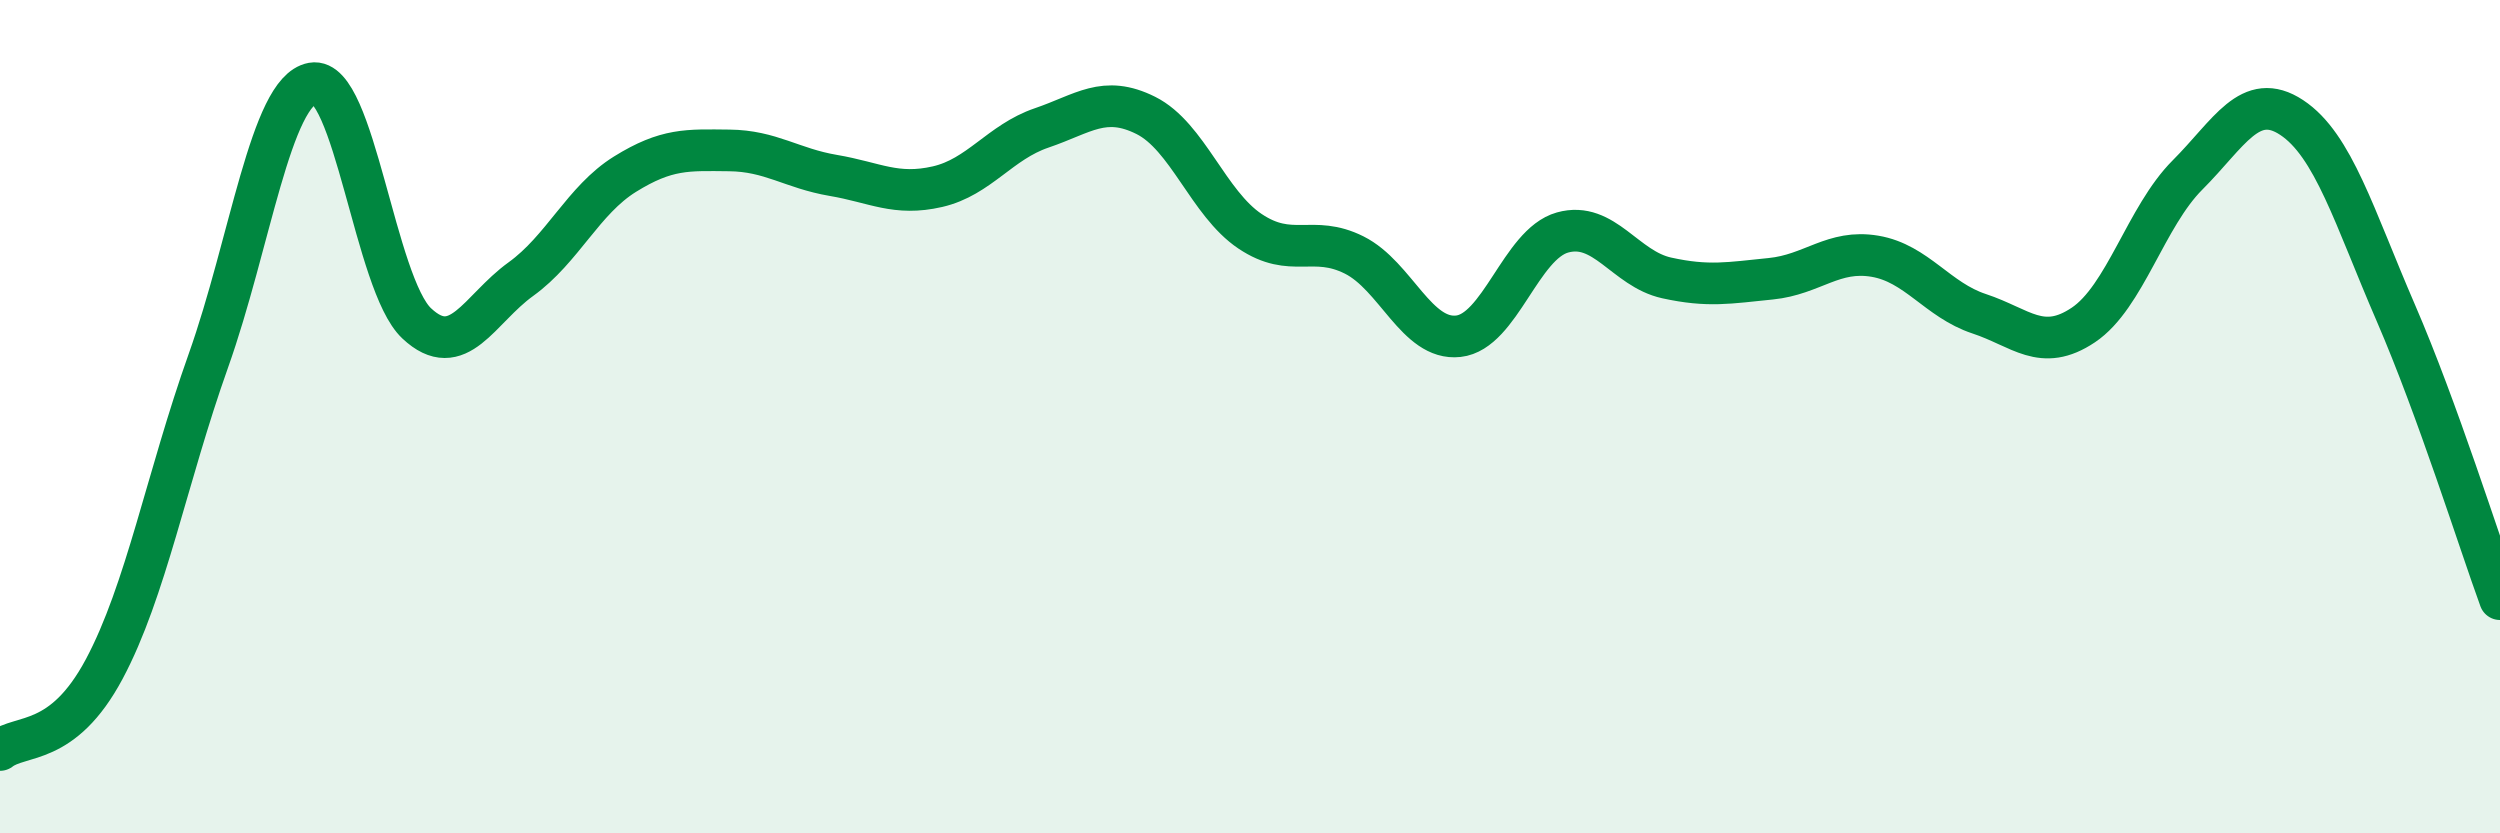 
    <svg width="60" height="20" viewBox="0 0 60 20" xmlns="http://www.w3.org/2000/svg">
      <path
        d="M 0,18 C 0.5,17.61 1.5,17.93 2.5,16.06 C 3.5,14.19 4,11.47 5,8.66 C 6,5.85 6.5,2.18 7.5,2 C 8.5,1.82 9,6.82 10,7.76 C 11,8.7 11.5,7.42 12.5,6.7 C 13.5,5.98 14,4.8 15,4.18 C 16,3.56 16.5,3.6 17.5,3.61 C 18.5,3.62 19,4.04 20,4.21 C 21,4.38 21.5,4.71 22.5,4.48 C 23.5,4.25 24,3.41 25,3.07 C 26,2.73 26.5,2.27 27.5,2.77 C 28.5,3.27 29,4.88 30,5.55 C 31,6.22 31.5,5.62 32.5,6.12 C 33.5,6.62 34,8.18 35,8.07 C 36,7.96 36.5,5.86 37.5,5.58 C 38.5,5.3 39,6.45 40,6.67 C 41,6.89 41.5,6.79 42.5,6.69 C 43.5,6.59 44,5.98 45,6.15 C 46,6.32 46.5,7.2 47.5,7.53 C 48.5,7.86 49,8.47 50,7.8 C 51,7.13 51.5,5.2 52.5,4.2 C 53.5,3.2 54,2.16 55,2.82 C 56,3.48 56.5,5.2 57.5,7.51 C 58.5,9.82 59.5,13.01 60,14.38L60 20L0 20Z"
        fill="#008740"
        opacity="0.1"
        stroke-linecap="round"
        stroke-linejoin="round"
      />
      <path
        d="M 0,18 C 0.5,17.61 1.5,17.93 2.5,16.06 C 3.5,14.19 4,11.47 5,8.66 C 6,5.85 6.5,2.18 7.5,2 C 8.5,1.82 9,6.82 10,7.76 C 11,8.7 11.5,7.42 12.5,6.7 C 13.5,5.98 14,4.8 15,4.18 C 16,3.56 16.5,3.6 17.5,3.61 C 18.5,3.62 19,4.04 20,4.21 C 21,4.38 21.5,4.71 22.5,4.48 C 23.5,4.25 24,3.41 25,3.07 C 26,2.73 26.5,2.27 27.5,2.77 C 28.5,3.27 29,4.88 30,5.55 C 31,6.22 31.5,5.62 32.5,6.12 C 33.5,6.62 34,8.18 35,8.07 C 36,7.96 36.5,5.86 37.5,5.58 C 38.5,5.3 39,6.45 40,6.67 C 41,6.89 41.5,6.79 42.5,6.69 C 43.5,6.59 44,5.98 45,6.15 C 46,6.32 46.5,7.2 47.5,7.53 C 48.5,7.86 49,8.47 50,7.8 C 51,7.13 51.5,5.2 52.5,4.2 C 53.5,3.2 54,2.16 55,2.82 C 56,3.48 56.5,5.2 57.5,7.51 C 58.5,9.82 59.5,13.01 60,14.38"
        stroke="#008740"
        stroke-width="1"
        fill="none"
        stroke-linecap="round"
        stroke-linejoin="round"
      />
    </svg>
  